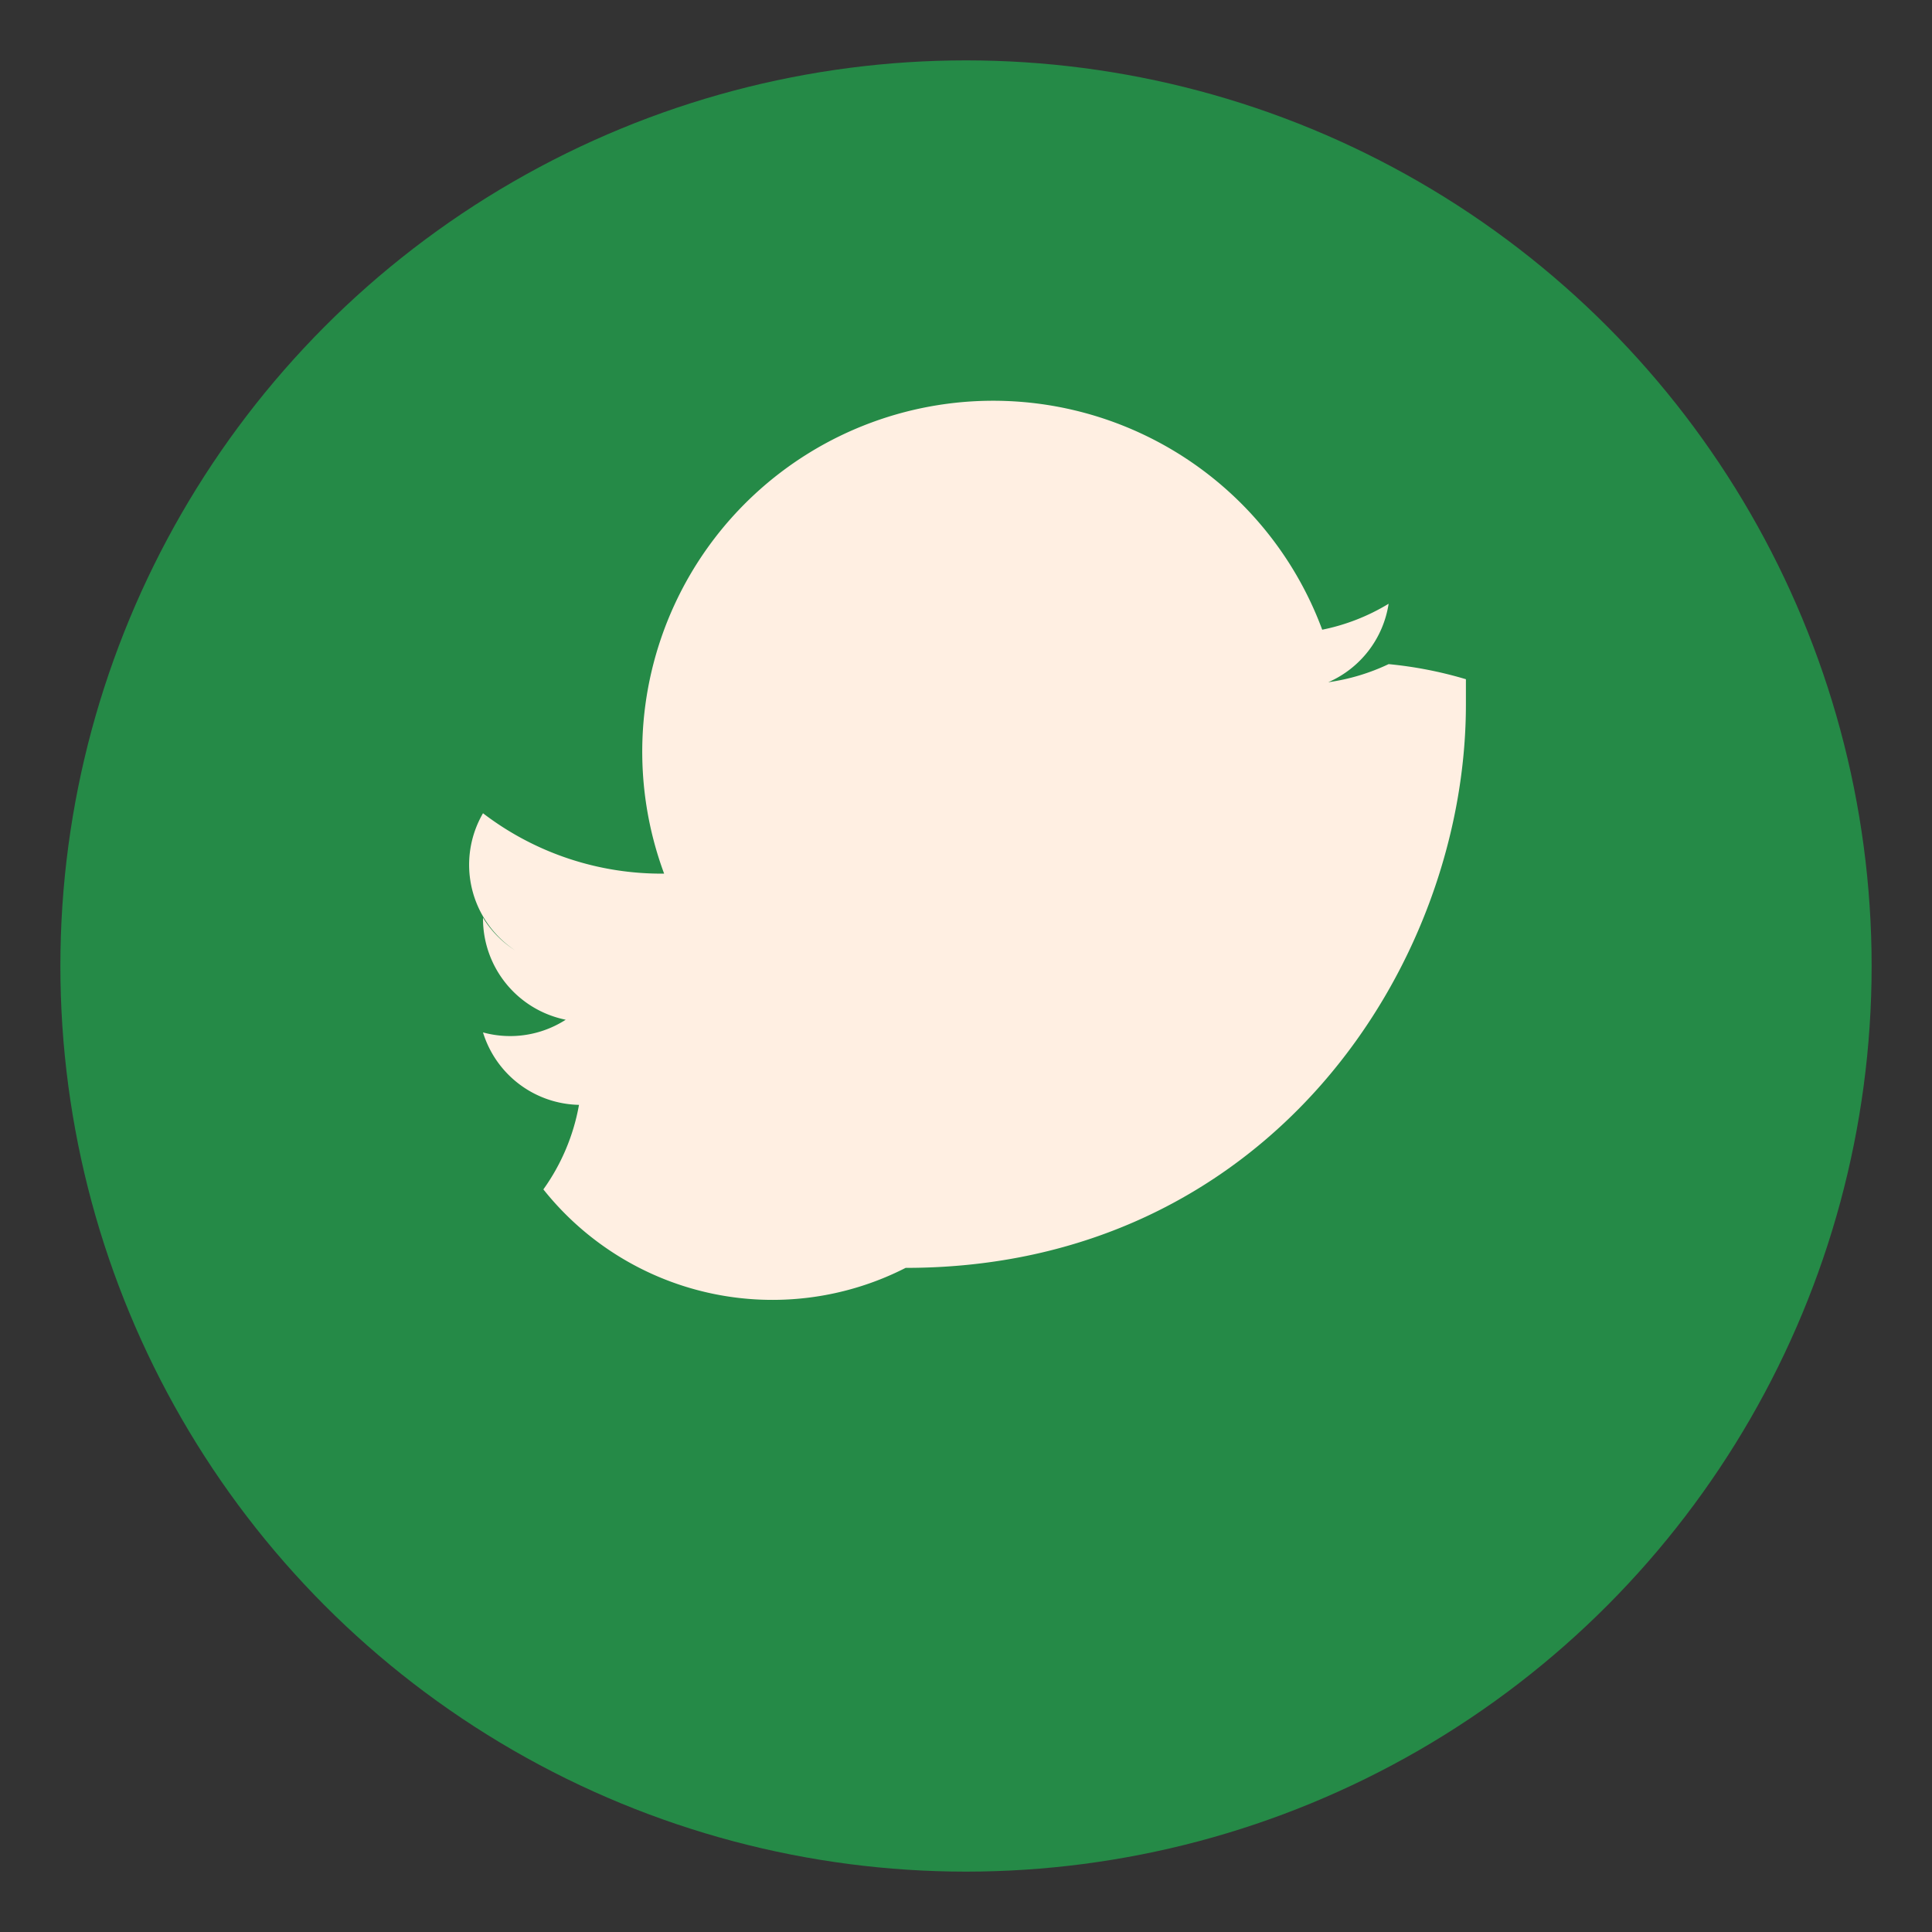 <?xml version="1.0" encoding="UTF-8"?>
<svg xmlns="http://www.w3.org/2000/svg" viewBox="0 0 32 32" width="32" height="32"><rect x="0" y="0" width="32" height="32" fill="#333333" stroke="none"/><circle cx="16" cy="16" r="15" fill="#258A47"/><path d="M23 11a3.45 3.45 0 01-1 .3A1.7 1.7 0 0023 10a3.42 3.42 0 01-1.1.43A1.71 1.71 0 0011 14.47a4.86 4.86 0 01-3-1 1.7 1.7 0 00.53 2.27A1.68 1.68 0 018 15.2v.02a1.71 1.71 0 001.37 1.67A1.7 1.7 0 018 17.1a1.7 1.7 0 001.59 1.2A3.44 3.44 0 019 19.7 4.85 4.85 0 0015 21c6 0 9.28-5 9.28-9.33 0-.14 0-.28 0-.42A6.71 6.71 0 0023 11z" fill="#FFEFE2"/></svg>